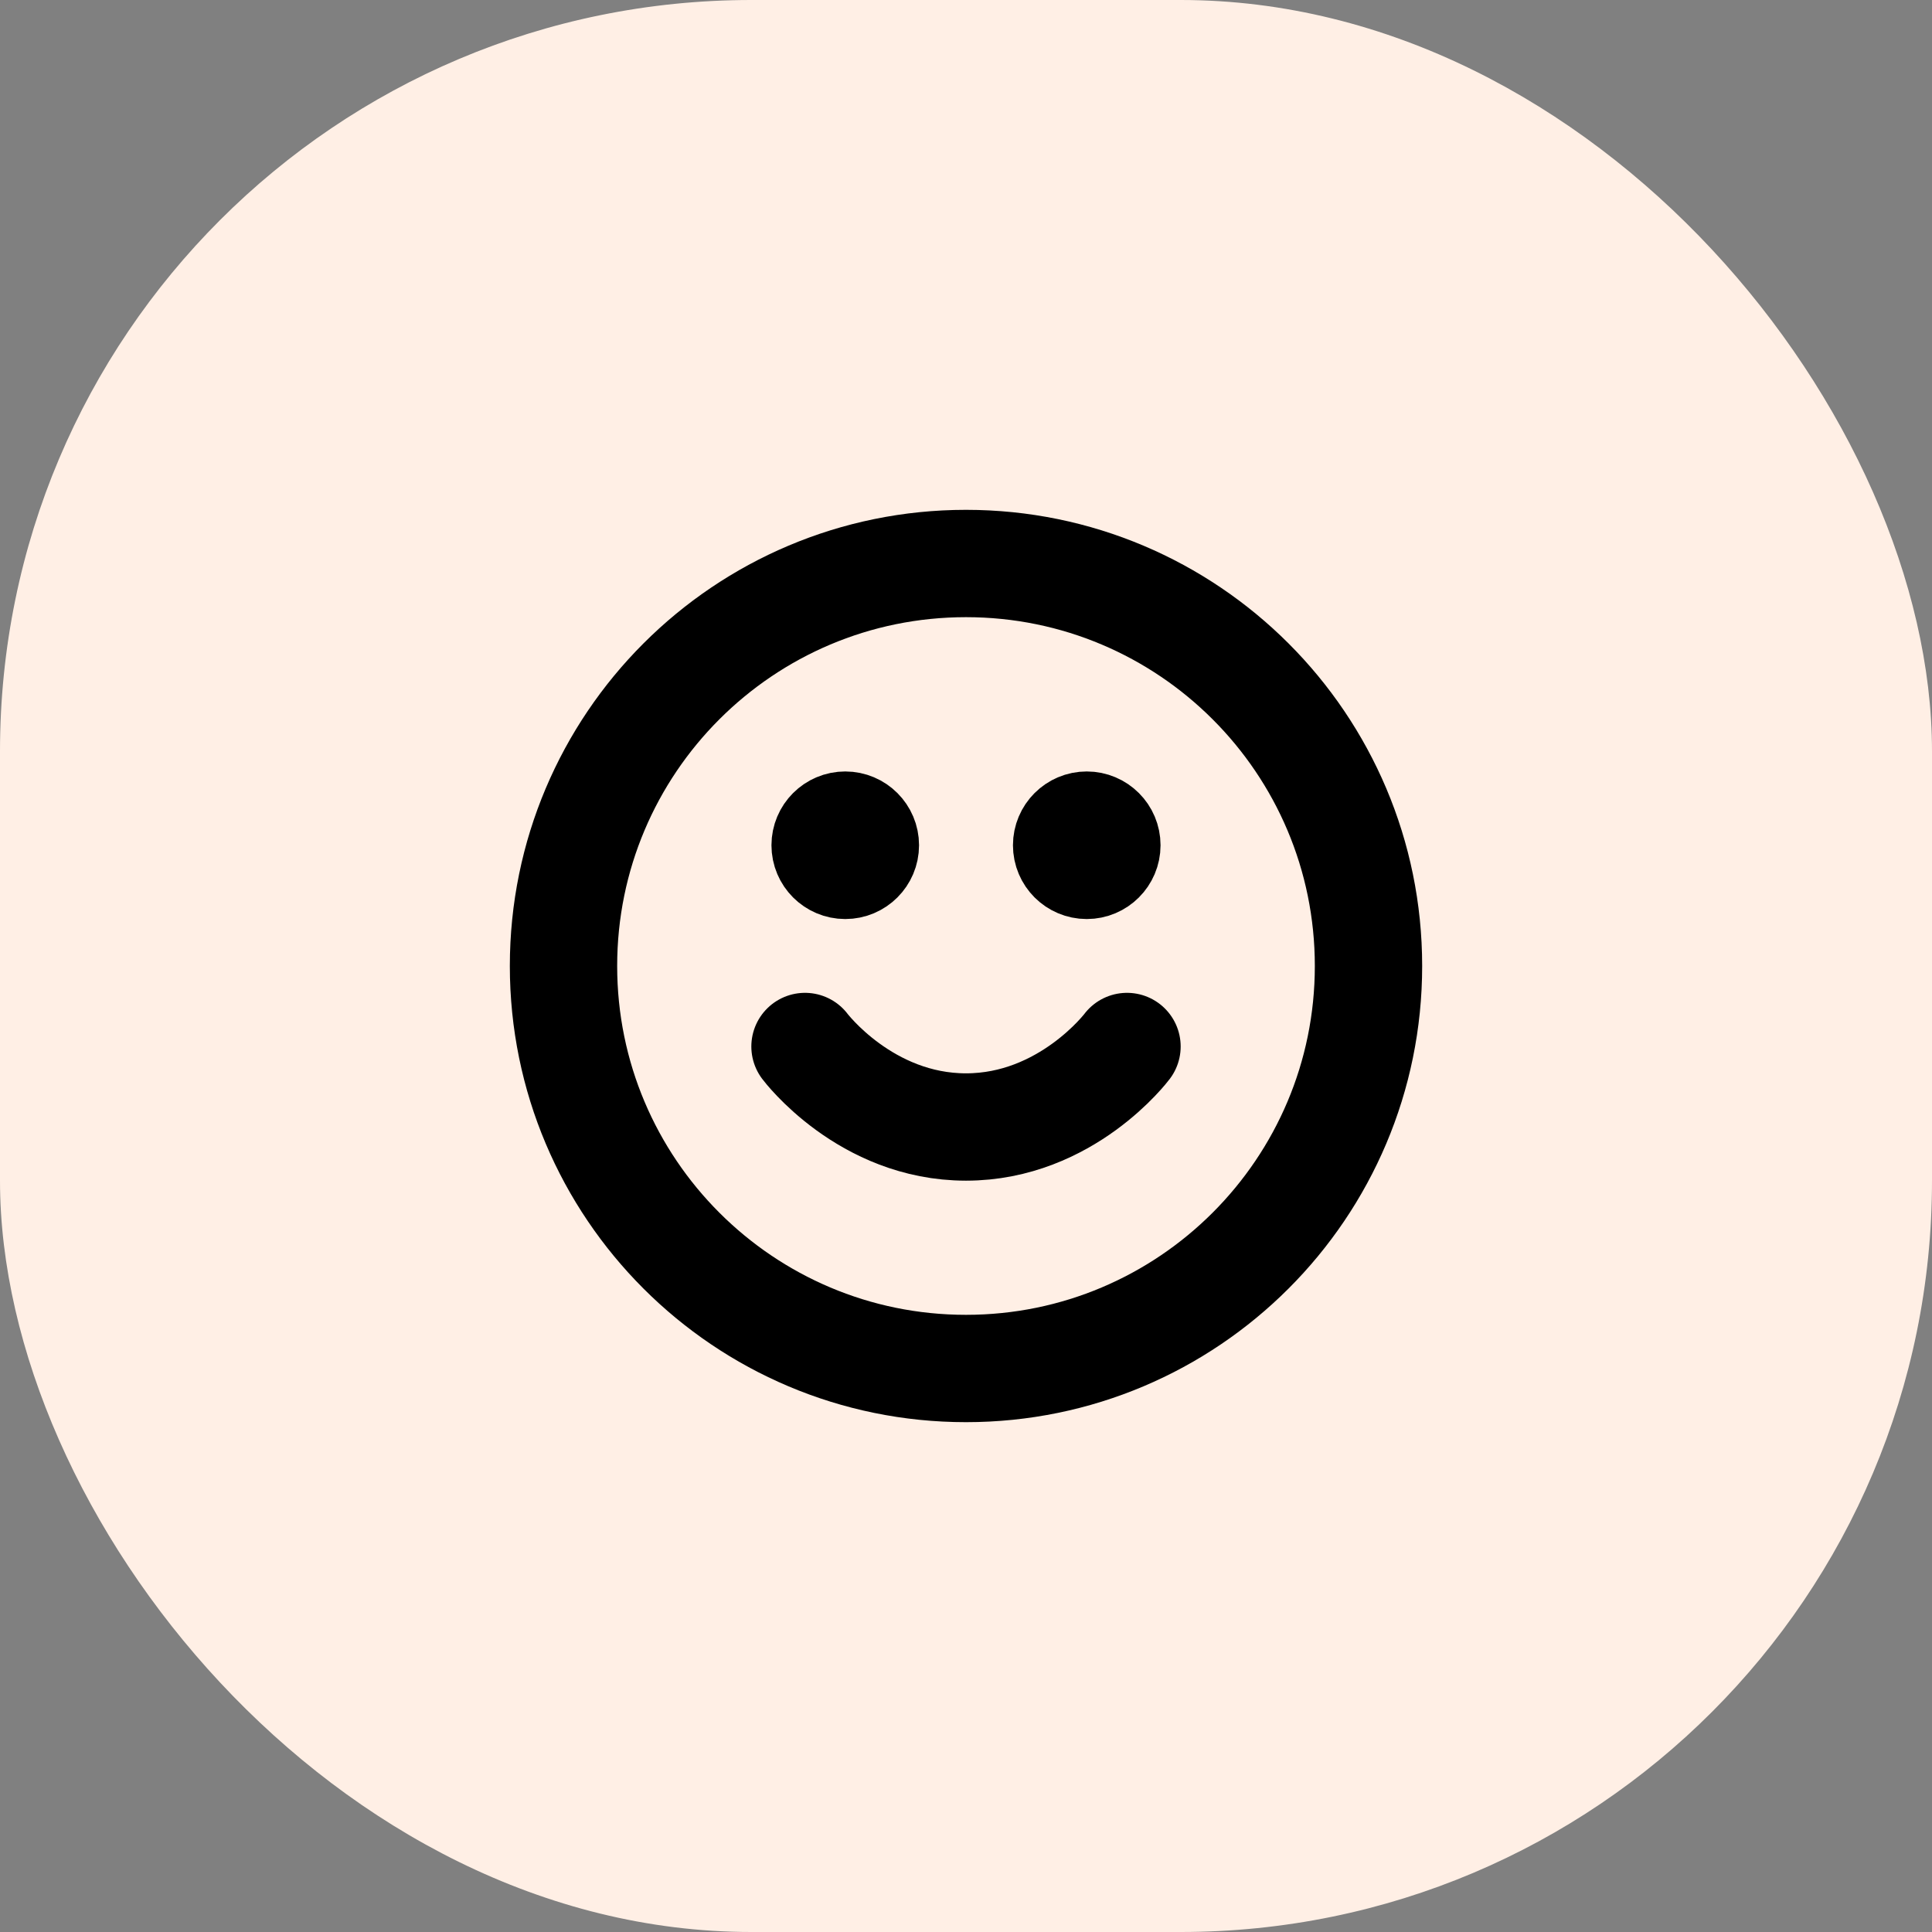 <?xml version="1.0" encoding="UTF-8"?> <svg xmlns="http://www.w3.org/2000/svg" width="36" height="36" viewBox="0 0 36 36" fill="none"><rect x="0" y="0" width="36" height="36" fill="#808080" stroke="none"/><rect width="36" height="36" rx="14" fill="#FFEFE5"></rect><path d="M15 19.5C15 19.5 16.125 21 18 21C19.875 21 21 19.5 21 19.5M20.25 15.75H20.258M15.75 15.75H15.758M25.5 18C25.5 22.142 22.142 25.5 18 25.5C13.858 25.5 10.5 22.142 10.5 18C10.5 13.858 13.858 10.5 18 10.5C22.142 10.5 25.5 13.858 25.5 18ZM20.625 15.75C20.625 15.957 20.457 16.125 20.25 16.125C20.043 16.125 19.875 15.957 19.875 15.75C19.875 15.543 20.043 15.375 20.25 15.375C20.457 15.375 20.625 15.543 20.625 15.75ZM16.125 15.75C16.125 15.957 15.957 16.125 15.75 16.125C15.543 16.125 15.375 15.957 15.375 15.75C15.375 15.543 15.543 15.375 15.75 15.375C15.957 15.375 16.125 15.543 16.125 15.75Z" stroke="black" stroke-width="2" stroke-linecap="round" stroke-linejoin="round"></path></svg> 